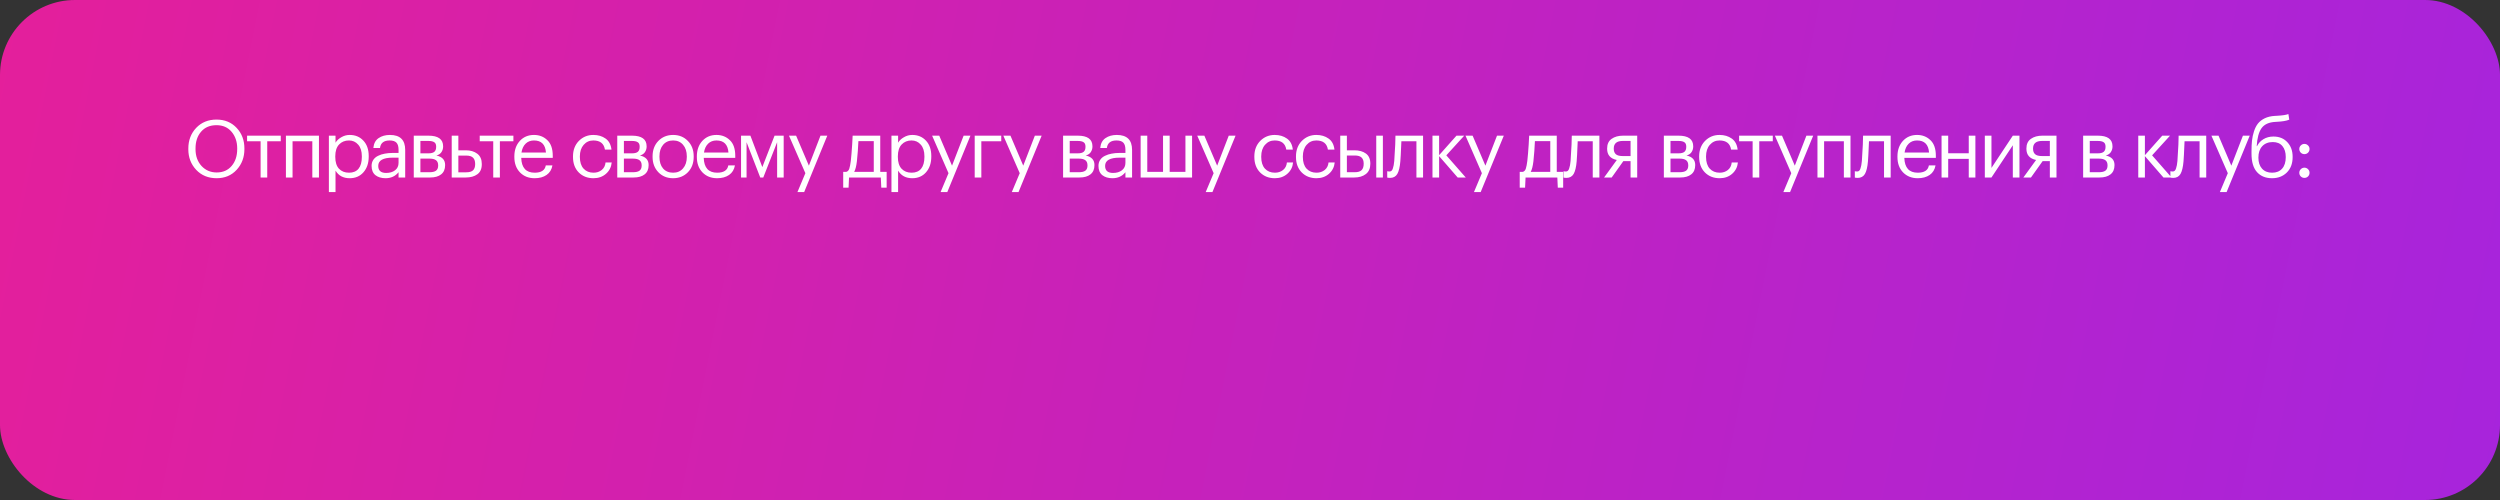 <?xml version="1.0" encoding="UTF-8"?> <svg xmlns="http://www.w3.org/2000/svg" width="1000" height="200" viewBox="0 0 1000 200" fill="none"><rect x="0" y="0" width="1000" height="200" fill="#333333" stroke="none"/> <rect width="1000" height="200" rx="30" fill="url(#paint0_linear_0_2867)"></rect> <path d="M86.658 68.984C89.175 68.984 91.17 68.12 92.642 66.392C94.135 64.664 94.882 62.403 94.882 59.608V59.352C94.882 56.707 94.135 54.499 92.642 52.728C91.149 50.957 89.133 50.072 86.594 50.072C83.991 50.072 81.943 50.936 80.45 52.664C78.957 54.371 78.21 56.621 78.21 59.416V59.672C78.21 62.403 79.01 64.643 80.61 66.392C82.231 68.12 84.247 68.984 86.658 68.984ZM86.658 71.288C83.33 71.288 80.61 70.179 78.498 67.96C76.386 65.72 75.33 62.968 75.33 59.704V59.448C75.33 56.141 76.375 53.379 78.466 51.16C80.578 48.941 83.287 47.832 86.594 47.832C89.901 47.832 92.589 48.941 94.658 51.16C96.727 53.357 97.762 56.099 97.762 59.384V59.64C97.762 62.925 96.727 65.688 94.658 67.928C92.589 70.168 89.922 71.288 86.658 71.288ZM112.304 56.504H106.896V71H104.24V56.504H98.832V54.264H112.304V56.504ZM124.926 56.504H117.022V71H114.366V54.264H127.582V71H124.926V56.504ZM131.552 54.264H134.208V57.08C134.699 56.227 135.467 55.501 136.512 54.904C137.557 54.285 138.677 53.976 139.872 53.976C142.112 53.976 143.936 54.733 145.344 56.248C146.773 57.763 147.488 59.811 147.488 62.392V62.648C147.488 65.229 146.784 67.32 145.376 68.92C143.989 70.499 142.155 71.288 139.872 71.288C137.312 71.288 135.424 70.275 134.208 68.248V76.824H131.552V54.264ZM139.616 69.08C141.28 69.08 142.549 68.547 143.424 67.48C144.299 66.392 144.736 64.824 144.736 62.776V62.52C144.736 60.493 144.245 58.936 143.264 57.848C142.304 56.739 141.077 56.184 139.584 56.184C137.963 56.184 136.64 56.728 135.616 57.816C134.613 58.883 134.112 60.451 134.112 62.52V62.776C134.112 64.845 134.603 66.413 135.584 67.48C136.587 68.547 137.931 69.08 139.616 69.08ZM154.206 71.288C152.564 71.288 151.22 70.883 150.174 70.072C149.15 69.24 148.638 68.003 148.638 66.36C148.638 65.443 148.862 64.643 149.31 63.96C149.78 63.256 150.42 62.712 151.23 62.328C152.041 61.923 152.926 61.635 153.886 61.464C154.846 61.272 155.892 61.176 157.022 61.176H159.422V59.96C159.422 58.616 159.145 57.656 158.59 57.08C158.036 56.483 157.118 56.184 155.838 56.184C153.534 56.184 152.254 57.187 151.998 59.192H149.342C149.513 57.4 150.206 56.088 151.422 55.256C152.66 54.403 154.174 53.976 155.966 53.976C160.041 53.976 162.078 55.971 162.078 59.96V71H159.422V68.888C158.142 70.488 156.404 71.288 154.206 71.288ZM154.462 69.176C155.913 69.176 157.097 68.824 158.014 68.12C158.953 67.395 159.422 66.403 159.422 65.144V63.064H157.118C153.236 63.064 151.294 64.163 151.294 66.36C151.294 68.237 152.35 69.176 154.462 69.176ZM165.504 54.264H171.36C175.285 54.264 177.248 55.683 177.248 58.52V58.616C177.248 59.427 177.024 60.173 176.576 60.856C176.128 61.517 175.456 61.965 174.56 62.2C176.885 62.712 178.048 63.971 178.048 65.976V66.072C178.048 67.693 177.514 68.92 176.448 69.752C175.402 70.584 173.941 71 172.064 71H165.504V54.264ZM168.16 56.376V61.336H171.36C172.469 61.336 173.258 61.133 173.728 60.728C174.218 60.323 174.464 59.661 174.464 58.744V58.648C174.464 57.795 174.208 57.208 173.696 56.888C173.205 56.547 172.416 56.376 171.328 56.376H168.16ZM168.16 63.448V68.888H171.808C172.981 68.888 173.845 68.685 174.4 68.28C174.976 67.853 175.264 67.171 175.264 66.232V66.136C175.264 65.197 174.976 64.515 174.4 64.088C173.845 63.661 172.981 63.448 171.808 63.448H168.16ZM180.685 54.264H183.341V60.12H186.317C188.194 60.12 189.73 60.579 190.925 61.496C192.12 62.413 192.717 63.779 192.717 65.592V65.688C192.717 67.523 192.12 68.867 190.925 69.72C189.752 70.573 188.216 71 186.317 71H180.685V54.264ZM186.477 68.92C187.757 68.92 188.674 68.653 189.229 68.12C189.784 67.565 190.061 66.755 190.061 65.688V65.592C190.061 64.44 189.773 63.597 189.197 63.064C188.642 62.509 187.736 62.232 186.477 62.232H183.341V68.92H186.477ZM205.36 56.504H199.952V71H197.296V56.504H191.888V54.264H205.36V56.504ZM213.837 71.288C211.448 71.288 209.496 70.509 207.981 68.952C206.488 67.395 205.741 65.347 205.741 62.808V62.552C205.741 60.035 206.467 57.976 207.917 56.376C209.389 54.776 211.277 53.976 213.581 53.976C215.715 53.976 217.496 54.669 218.925 56.056C220.376 57.421 221.101 59.501 221.101 62.296V63.16H208.493C208.621 67.107 210.413 69.08 213.869 69.08C216.493 69.08 217.976 68.109 218.317 66.168H220.973C220.675 67.832 219.896 69.101 218.637 69.976C217.379 70.851 215.779 71.288 213.837 71.288ZM218.381 61.016C218.147 57.795 216.547 56.184 213.581 56.184C212.237 56.184 211.128 56.611 210.253 57.464C209.379 58.317 208.824 59.501 208.589 61.016H218.381ZM237.39 71.288C235 71.288 233.038 70.52 231.502 68.984C229.966 67.427 229.198 65.368 229.198 62.808V62.552C229.198 60.035 229.976 57.976 231.534 56.376C233.112 54.776 235.043 53.976 237.326 53.976C239.246 53.976 240.878 54.456 242.222 55.416C243.566 56.355 244.355 57.827 244.59 59.832H241.966C241.582 57.4 240.035 56.184 237.326 56.184C235.768 56.184 234.478 56.771 233.454 57.944C232.451 59.096 231.95 60.632 231.95 62.552V62.808C231.95 64.813 232.44 66.36 233.422 67.448C234.424 68.536 235.758 69.08 237.422 69.08C238.68 69.08 239.758 68.728 240.654 68.024C241.571 67.299 242.094 66.285 242.222 64.984H244.686C244.515 66.819 243.747 68.333 242.382 69.528C241.038 70.701 239.374 71.288 237.39 71.288ZM246.904 54.264H252.76C256.685 54.264 258.648 55.683 258.648 58.52V58.616C258.648 59.427 258.424 60.173 257.976 60.856C257.528 61.517 256.856 61.965 255.96 62.2C258.285 62.712 259.448 63.971 259.448 65.976V66.072C259.448 67.693 258.914 68.92 257.848 69.752C256.802 70.584 255.341 71 253.464 71H246.904V54.264ZM249.56 56.376V61.336H252.76C253.869 61.336 254.658 61.133 255.128 60.728C255.618 60.323 255.864 59.661 255.864 58.744V58.648C255.864 57.795 255.608 57.208 255.096 56.888C254.605 56.547 253.816 56.376 252.728 56.376H249.56ZM249.56 63.448V68.888H253.208C254.381 68.888 255.245 68.685 255.8 68.28C256.376 67.853 256.664 67.171 256.664 66.232V66.136C256.664 65.197 256.376 64.515 255.8 64.088C255.245 63.661 254.381 63.448 253.208 63.448H249.56ZM269.253 69.08C270.917 69.08 272.24 68.504 273.221 67.352C274.224 66.2 274.725 64.675 274.725 62.776V62.552C274.725 60.611 274.224 59.064 273.221 57.912C272.24 56.76 270.917 56.184 269.253 56.184C267.568 56.184 266.234 56.76 265.253 57.912C264.272 59.064 263.781 60.6 263.781 62.52V62.776C263.781 64.717 264.261 66.253 265.221 67.384C266.202 68.515 267.546 69.08 269.253 69.08ZM269.221 71.288C266.853 71.288 264.89 70.488 263.333 68.888C261.797 67.267 261.029 65.229 261.029 62.776V62.52C261.029 60.024 261.797 57.976 263.333 56.376C264.89 54.776 266.864 53.976 269.253 53.976C271.642 53.976 273.605 54.776 275.141 56.376C276.698 57.955 277.477 59.992 277.477 62.488V62.744C277.477 65.261 276.698 67.32 275.141 68.92C273.584 70.499 271.61 71.288 269.221 71.288ZM286.837 71.288C284.448 71.288 282.496 70.509 280.981 68.952C279.488 67.395 278.741 65.347 278.741 62.808V62.552C278.741 60.035 279.467 57.976 280.917 56.376C282.389 54.776 284.277 53.976 286.581 53.976C288.715 53.976 290.496 54.669 291.925 56.056C293.376 57.421 294.101 59.501 294.101 62.296V63.16H281.493C281.621 67.107 283.413 69.08 286.869 69.08C289.493 69.08 290.976 68.109 291.317 66.168H293.973C293.675 67.832 292.896 69.101 291.637 69.976C290.379 70.851 288.779 71.288 286.837 71.288ZM291.381 61.016C291.147 57.795 289.547 56.184 286.581 56.184C285.237 56.184 284.128 56.611 283.253 57.464C282.379 58.317 281.824 59.501 281.589 61.016H291.381ZM298.625 56.888V71H296.417V54.264H300.161L304.929 66.84L309.825 54.264H313.473V71H310.849V56.888L305.313 71H304.097L298.625 56.888ZM322.149 69.272L315.589 54.264H318.437L323.557 66.264L328.197 54.264H330.917L321.669 76.824H318.981L322.149 69.272ZM342.755 64.536C342.52 66.499 342.158 67.907 341.667 68.76H349.507V56.44H343.363C343.256 59.043 343.054 61.741 342.755 64.536ZM339.427 75.064H337.283V68.76H338.467C339.064 68.611 339.48 68.184 339.715 67.48C339.95 66.755 340.152 65.72 340.323 64.376C340.515 62.648 340.696 60.472 340.867 57.848C340.952 56.675 341.016 55.48 341.059 54.264H352.099V68.76H354.659V75.064H352.515L352.323 71H339.619L339.427 75.064ZM356.583 54.264H359.239V57.08C359.73 56.227 360.498 55.501 361.543 54.904C362.588 54.285 363.708 53.976 364.903 53.976C367.143 53.976 368.967 54.733 370.375 56.248C371.804 57.763 372.519 59.811 372.519 62.392V62.648C372.519 65.229 371.815 67.32 370.407 68.92C369.02 70.499 367.186 71.288 364.903 71.288C362.343 71.288 360.455 70.275 359.239 68.248V76.824H356.583V54.264ZM364.647 69.08C366.311 69.08 367.58 68.547 368.455 67.48C369.33 66.392 369.767 64.824 369.767 62.776V62.52C369.767 60.493 369.276 58.936 368.295 57.848C367.335 56.739 366.108 56.184 364.615 56.184C362.994 56.184 361.671 56.728 360.647 57.816C359.644 58.883 359.143 60.451 359.143 62.52V62.776C359.143 64.845 359.634 66.413 360.615 67.48C361.618 68.547 362.962 69.08 364.647 69.08ZM379.405 69.272L372.845 54.264H375.693L380.813 66.264L385.453 54.264H388.173L378.925 76.824H376.237L379.405 69.272ZM392.535 56.504V71H389.879V54.264H400.503V56.504H392.535ZM407.893 69.272L401.333 54.264H404.181L409.301 66.264L413.941 54.264H416.661L407.413 76.824H404.725L407.893 69.272ZM425.235 54.264H431.091C435.016 54.264 436.979 55.683 436.979 58.52V58.616C436.979 59.427 436.755 60.173 436.307 60.856C435.859 61.517 435.187 61.965 434.291 62.2C436.616 62.712 437.779 63.971 437.779 65.976V66.072C437.779 67.693 437.246 68.92 436.179 69.752C435.134 70.584 433.672 71 431.795 71H425.235V54.264ZM427.891 56.376V61.336H431.091C432.2 61.336 432.99 61.133 433.459 60.728C433.95 60.323 434.195 59.661 434.195 58.744V58.648C434.195 57.795 433.939 57.208 433.427 56.888C432.936 56.547 432.147 56.376 431.059 56.376H427.891ZM427.891 63.448V68.888H431.539C432.712 68.888 433.576 68.685 434.131 68.28C434.707 67.853 434.995 67.171 434.995 66.232V66.136C434.995 65.197 434.707 64.515 434.131 64.088C433.576 63.661 432.712 63.448 431.539 63.448H427.891ZM444.956 71.288C443.314 71.288 441.97 70.883 440.924 70.072C439.9 69.24 439.388 68.003 439.388 66.36C439.388 65.443 439.612 64.643 440.06 63.96C440.53 63.256 441.17 62.712 441.98 62.328C442.791 61.923 443.676 61.635 444.636 61.464C445.596 61.272 446.642 61.176 447.772 61.176H450.172V59.96C450.172 58.616 449.895 57.656 449.34 57.08C448.786 56.483 447.868 56.184 446.588 56.184C444.284 56.184 443.004 57.187 442.748 59.192H440.092C440.263 57.4 440.956 56.088 442.172 55.256C443.41 54.403 444.924 53.976 446.716 53.976C450.791 53.976 452.828 55.971 452.828 59.96V71H450.172V68.888C448.892 70.488 447.154 71.288 444.956 71.288ZM445.212 69.176C446.663 69.176 447.847 68.824 448.764 68.12C449.703 67.395 450.172 66.403 450.172 65.144V63.064H447.868C443.986 63.064 442.044 64.163 442.044 66.36C442.044 68.237 443.1 69.176 445.212 69.176ZM456.254 54.264H458.91V68.76H465.214V54.264H467.87V68.76H474.174V54.264H476.83V71H456.254V54.264ZM485.455 69.272L478.895 54.264H481.743L486.863 66.264L491.503 54.264H494.223L484.975 76.824H482.287L485.455 69.272ZM509.933 71.288C507.544 71.288 505.581 70.52 504.045 68.984C502.509 67.427 501.741 65.368 501.741 62.808V62.552C501.741 60.035 502.52 57.976 504.077 56.376C505.656 54.776 507.587 53.976 509.869 53.976C511.789 53.976 513.421 54.456 514.765 55.416C516.109 56.355 516.899 57.827 517.133 59.832H514.509C514.125 57.4 512.579 56.184 509.869 56.184C508.312 56.184 507.021 56.771 505.997 57.944C504.995 59.096 504.493 60.632 504.493 62.552V62.808C504.493 64.813 504.984 66.36 505.965 67.448C506.968 68.536 508.301 69.08 509.965 69.08C511.224 69.08 512.301 68.728 513.197 68.024C514.115 67.299 514.637 66.285 514.765 64.984H517.229C517.059 66.819 516.291 68.333 514.925 69.528C513.581 70.701 511.917 71.288 509.933 71.288ZM526.583 71.288C524.194 71.288 522.231 70.52 520.695 68.984C519.159 67.427 518.391 65.368 518.391 62.808V62.552C518.391 60.035 519.17 57.976 520.727 56.376C522.306 54.776 524.237 53.976 526.519 53.976C528.439 53.976 530.071 54.456 531.415 55.416C532.759 56.355 533.549 57.827 533.783 59.832H531.159C530.775 57.4 529.229 56.184 526.519 56.184C524.962 56.184 523.671 56.771 522.647 57.944C521.645 59.096 521.143 60.632 521.143 62.552V62.808C521.143 64.813 521.634 66.36 522.615 67.448C523.618 68.536 524.951 69.08 526.615 69.08C527.874 69.08 528.951 68.728 529.847 68.024C530.765 67.299 531.287 66.285 531.415 64.984H533.879C533.709 66.819 532.941 68.333 531.575 69.528C530.231 70.701 528.567 71.288 526.583 71.288ZM550.497 54.264H553.153V71H550.497V54.264ZM536.097 54.264H538.753V60.12H541.729C543.628 60.12 545.164 60.547 546.337 61.4C547.532 62.253 548.129 63.597 548.129 65.432V65.528C548.129 67.341 547.532 68.707 546.337 69.624C545.143 70.541 543.607 71 541.729 71H536.097V54.264ZM541.889 68.888C543.148 68.888 544.055 68.621 544.609 68.088C545.185 67.533 545.473 66.68 545.473 65.528V65.432C545.473 64.365 545.196 63.565 544.641 63.032C544.087 62.477 543.169 62.2 541.889 62.2H538.753V68.888H541.889ZM560.135 64.536C559.943 66.84 559.538 68.525 558.919 69.592C558.3 70.637 557.33 71.16 556.007 71.16C555.73 71.16 555.442 71.139 555.143 71.096L554.887 71V68.472L555.111 68.536C555.324 68.579 555.548 68.6 555.783 68.6C556.124 68.6 556.402 68.504 556.615 68.312C556.85 68.099 557.031 67.768 557.159 67.32C557.308 66.872 557.415 66.456 557.479 66.072C557.543 65.667 557.618 65.101 557.703 64.376C557.788 63.608 557.916 61.432 558.087 57.848L558.183 54.264H569.223V71H566.567V56.504H560.551C560.359 61.112 560.22 63.789 560.135 64.536ZM575.647 62.456V71H572.991V54.264H575.647V62.072L582.591 54.264H585.695L578.527 62.136L586.303 71H583.071L575.647 62.456ZM592.755 69.272L586.195 54.264H589.043L594.163 66.264L598.803 54.264H601.523L592.275 76.824H589.587L592.755 69.272ZM613.361 64.536C613.127 66.499 612.764 67.907 612.273 68.76H620.113V56.44H613.969C613.863 59.043 613.66 61.741 613.361 64.536ZM610.033 75.064H607.889V68.76H609.073C609.671 68.611 610.087 68.184 610.321 67.48C610.556 66.755 610.759 65.72 610.929 64.376C611.121 62.648 611.303 60.472 611.473 57.848C611.559 56.675 611.623 55.48 611.665 54.264H622.705V68.76H625.265V75.064H623.121L622.929 71H610.225L610.033 75.064ZM630.666 64.536C630.474 66.84 630.069 68.525 629.45 69.592C628.831 70.637 627.861 71.16 626.538 71.16C626.261 71.16 625.973 71.139 625.674 71.096L625.418 71V68.472L625.642 68.536C625.855 68.579 626.079 68.6 626.314 68.6C626.655 68.6 626.933 68.504 627.146 68.312C627.381 68.099 627.562 67.768 627.69 67.32C627.839 66.872 627.946 66.456 628.01 66.072C628.074 65.667 628.149 65.101 628.234 64.376C628.319 63.608 628.447 61.432 628.618 57.848L628.714 54.264H639.754V71H637.098V56.504H631.082C630.89 61.112 630.751 63.789 630.666 64.536ZM649.09 56.376C646.701 56.376 645.506 57.389 645.506 59.416V59.512C645.506 60.472 645.784 61.197 646.338 61.688C646.893 62.179 647.81 62.424 649.09 62.424H652.226V56.376H649.09ZM644.674 71H641.634L646.722 63.992C644.141 63.459 642.85 61.965 642.85 59.512V59.416C642.85 57.667 643.448 56.376 644.642 55.544C645.837 54.691 647.373 54.264 649.25 54.264H654.882V71H652.226V64.44H649.346L644.674 71ZM665.541 54.264H671.397C675.322 54.264 677.285 55.683 677.285 58.52V58.616C677.285 59.427 677.061 60.173 676.613 60.856C676.165 61.517 675.493 61.965 674.597 62.2C676.922 62.712 678.085 63.971 678.085 65.976V66.072C678.085 67.693 677.552 68.92 676.485 69.752C675.44 70.584 673.978 71 672.101 71H665.541V54.264ZM668.197 56.376V61.336H671.397C672.506 61.336 673.296 61.133 673.765 60.728C674.256 60.323 674.501 59.661 674.501 58.744V58.648C674.501 57.795 674.245 57.208 673.733 56.888C673.242 56.547 672.453 56.376 671.365 56.376H668.197ZM668.197 63.448V68.888H671.845C673.018 68.888 673.882 68.685 674.437 68.28C675.013 67.853 675.301 67.171 675.301 66.232V66.136C675.301 65.197 675.013 64.515 674.437 64.088C673.882 63.661 673.018 63.448 671.845 63.448H668.197ZM687.858 71.288C685.469 71.288 683.506 70.52 681.97 68.984C680.434 67.427 679.666 65.368 679.666 62.808V62.552C679.666 60.035 680.445 57.976 682.002 56.376C683.581 54.776 685.512 53.976 687.794 53.976C689.714 53.976 691.346 54.456 692.69 55.416C694.034 56.355 694.824 57.827 695.058 59.832H692.434C692.05 57.4 690.504 56.184 687.794 56.184C686.237 56.184 684.946 56.771 683.922 57.944C682.92 59.096 682.418 60.632 682.418 62.552V62.808C682.418 64.813 682.909 66.36 683.89 67.448C684.893 68.536 686.226 69.08 687.89 69.08C689.149 69.08 690.226 68.728 691.122 68.024C692.04 67.299 692.562 66.285 692.69 64.984H695.154C694.984 66.819 694.216 68.333 692.85 69.528C691.506 70.701 689.842 71.288 687.858 71.288ZM709.116 56.504H703.708V71H701.052V56.504H695.644V54.264H709.116V56.504ZM716.511 69.272L709.951 54.264H712.799L717.919 66.264L722.559 54.264H725.279L716.031 76.824H713.343L716.511 69.272ZM737.545 56.504H729.641V71H726.985V54.264H740.201V71H737.545V56.504ZM747.179 64.536C746.987 66.84 746.581 68.525 745.963 69.592C745.344 70.637 744.373 71.16 743.051 71.16C742.773 71.16 742.485 71.139 742.187 71.096L741.931 71V68.472L742.155 68.536C742.368 68.579 742.592 68.6 742.827 68.6C743.168 68.6 743.445 68.504 743.659 68.312C743.893 68.099 744.075 67.768 744.203 67.32C744.352 66.872 744.459 66.456 744.523 66.072C744.587 65.667 744.661 65.101 744.747 64.376C744.832 63.608 744.96 61.432 745.131 57.848L745.227 54.264H756.267V71H753.611V56.504H747.595C747.403 61.112 747.264 63.789 747.179 64.536ZM767.075 71.288C764.686 71.288 762.734 70.509 761.219 68.952C759.726 67.395 758.979 65.347 758.979 62.808V62.552C758.979 60.035 759.704 57.976 761.155 56.376C762.627 54.776 764.515 53.976 766.819 53.976C768.952 53.976 770.734 54.669 772.163 56.056C773.614 57.421 774.339 59.501 774.339 62.296V63.16H761.731C761.859 67.107 763.651 69.08 767.107 69.08C769.731 69.08 771.214 68.109 771.555 66.168H774.211C773.912 67.832 773.134 69.101 771.875 69.976C770.616 70.851 769.016 71.288 767.075 71.288ZM771.619 61.016C771.384 57.795 769.784 56.184 766.819 56.184C765.475 56.184 764.366 56.611 763.491 57.464C762.616 58.317 762.062 59.501 761.827 61.016H771.619ZM787.502 63.544H779.278V71H776.622V54.264H779.278V61.304H787.502V54.264H790.158V71H787.502V63.544ZM793.929 71V54.264H796.585V67.16L805.129 54.264H807.785V71H805.129V58.104L796.585 71H793.929ZM816.803 56.376C814.414 56.376 813.219 57.389 813.219 59.416V59.512C813.219 60.472 813.496 61.197 814.051 61.688C814.606 62.179 815.523 62.424 816.803 62.424H819.939V56.376H816.803ZM812.387 71H809.347L814.435 63.992C811.854 63.459 810.563 61.965 810.563 59.512V59.416C810.563 57.667 811.16 56.376 812.355 55.544C813.55 54.691 815.086 54.264 816.963 54.264H822.595V71H819.939V64.44H817.059L812.387 71ZM833.254 54.264H839.11C843.035 54.264 844.998 55.683 844.998 58.52V58.616C844.998 59.427 844.774 60.173 844.326 60.856C843.878 61.517 843.206 61.965 842.31 62.2C844.635 62.712 845.798 63.971 845.798 65.976V66.072C845.798 67.693 845.264 68.92 844.198 69.752C843.152 70.584 841.691 71 839.814 71H833.254V54.264ZM835.91 56.376V61.336H839.11C840.219 61.336 841.008 61.133 841.478 60.728C841.968 60.323 842.214 59.661 842.214 58.744V58.648C842.214 57.795 841.958 57.208 841.446 56.888C840.955 56.547 840.166 56.376 839.078 56.376H835.91ZM835.91 63.448V68.888H839.558C840.731 68.888 841.595 68.685 842.15 68.28C842.726 67.853 843.014 67.171 843.014 66.232V66.136C843.014 65.197 842.726 64.515 842.15 64.088C841.595 63.661 840.731 63.448 839.558 63.448H835.91ZM857.96 62.456V71H855.304V54.264H857.96V62.072L864.904 54.264H868.008L860.84 62.136L868.616 71H865.384L857.96 62.456ZM873.404 64.536C873.212 66.84 872.806 68.525 872.188 69.592C871.569 70.637 870.598 71.16 869.276 71.16C868.998 71.16 868.71 71.139 868.412 71.096L868.156 71V68.472L868.38 68.536C868.593 68.579 868.817 68.6 869.052 68.6C869.393 68.6 869.67 68.504 869.884 68.312C870.118 68.099 870.3 67.768 870.428 67.32C870.577 66.872 870.684 66.456 870.748 66.072C870.812 65.667 870.886 65.101 870.972 64.376C871.057 63.608 871.185 61.432 871.356 57.848L871.452 54.264H882.492V71H879.836V56.504H873.82C873.628 61.112 873.489 63.789 873.404 64.536ZM891.124 69.272L884.564 54.264H887.412L892.532 66.264L897.172 54.264H899.892L890.644 76.824H887.956L891.124 69.272ZM908.797 71.288C906.28 71.288 904.285 70.477 902.813 68.856C901.341 67.235 900.605 64.771 900.605 61.464V60.44C900.605 58.861 900.669 57.464 900.797 56.248C900.925 55.011 901.192 53.773 901.597 52.536C902.003 51.277 902.536 50.232 903.197 49.4C903.859 48.568 904.755 47.875 905.885 47.32C907.037 46.765 908.392 46.445 909.949 46.36L910.589 46.328C912.936 46.2 914.525 45.965 915.357 45.624L915.709 47.864C914.621 48.333 912.925 48.621 910.621 48.728L910.141 48.76C907.56 48.888 905.715 49.731 904.605 51.288C903.517 52.824 902.877 55.213 902.685 58.456H902.813C903.389 57.283 904.243 56.355 905.373 55.672C906.525 54.968 907.859 54.616 909.373 54.616C911.699 54.616 913.555 55.373 914.941 56.888C916.349 58.381 917.053 60.323 917.053 62.712V62.84C917.053 65.421 916.275 67.48 914.717 69.016C913.181 70.531 911.208 71.288 908.797 71.288ZM904.797 67.448C905.779 68.536 907.123 69.08 908.829 69.08C910.536 69.08 911.869 68.547 912.829 67.48C913.811 66.392 914.301 64.856 914.301 62.872V62.808C914.301 60.952 913.853 59.491 912.957 58.424C912.083 57.357 910.803 56.824 909.117 56.824C907.347 56.824 905.939 57.379 904.893 58.488C903.869 59.597 903.357 61.112 903.357 63.032V63.096C903.357 64.909 903.837 66.36 904.797 67.448ZM923.207 70.584C922.802 70.968 922.322 71.16 921.767 71.16C921.212 71.16 920.732 70.968 920.327 70.584C919.922 70.179 919.719 69.688 919.719 69.112C919.719 68.536 919.922 68.056 920.327 67.672C920.732 67.267 921.212 67.064 921.767 67.064C922.322 67.064 922.802 67.267 923.207 67.672C923.612 68.056 923.815 68.536 923.815 69.112C923.815 69.688 923.612 70.179 923.207 70.584ZM923.207 61.08C922.802 61.464 922.322 61.656 921.767 61.656C921.212 61.656 920.732 61.464 920.327 61.08C919.922 60.675 919.719 60.184 919.719 59.608C919.719 59.032 919.922 58.552 920.327 58.168C920.732 57.763 921.212 57.56 921.767 57.56C922.322 57.56 922.802 57.763 923.207 58.168C923.612 58.552 923.815 59.032 923.815 59.608C923.815 60.184 923.612 60.675 923.207 61.08Z" fill="white"></path> <defs> <linearGradient id="paint0_linear_0_2867" x1="0" y1="0" x2="1000" y2="200" gradientUnits="userSpaceOnUse"> <stop stop-color="#E41F9B"></stop> <stop offset="1" stop-color="#A724DC"></stop> </linearGradient> </defs> </svg> 